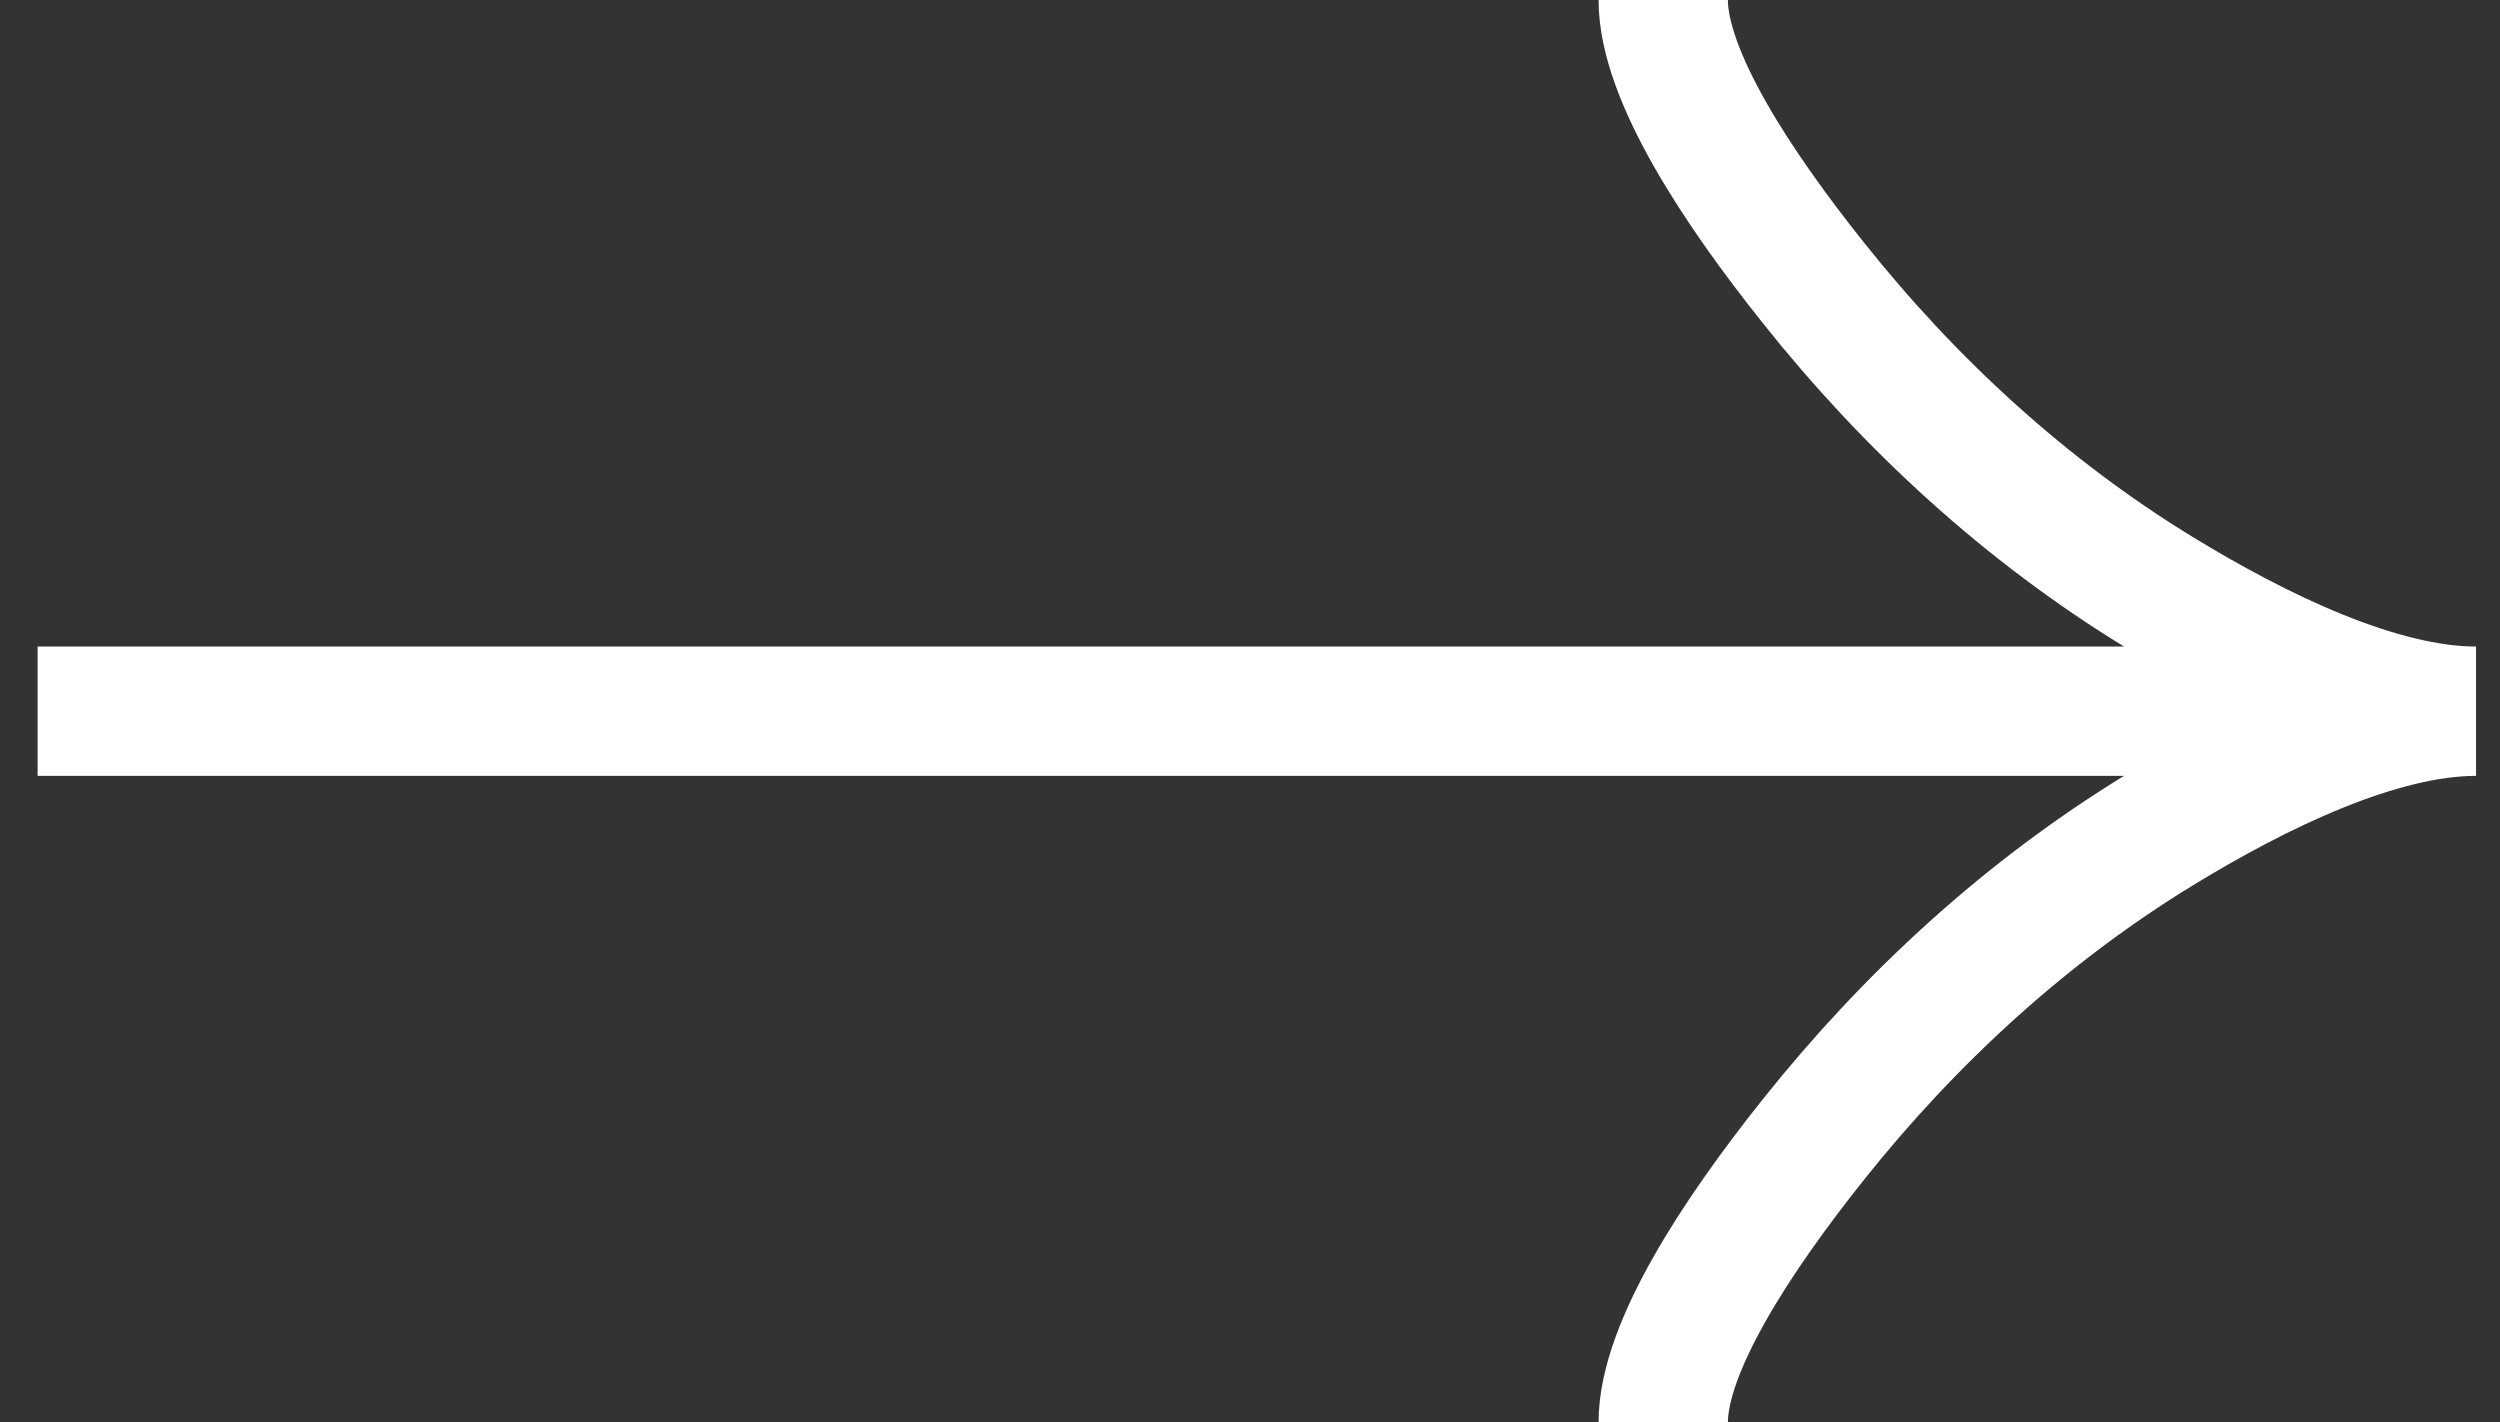 <svg width="58" height="33" viewBox="0 0 58 33" fill="none" xmlns="http://www.w3.org/2000/svg">
<rect x="0" y="0" width="58" height="33" fill="#333333" stroke="none"/>
<path d="M38.587 0C38.587 1.749 40.315 4.361 42.064 6.553C44.313 9.381 47 11.849 50.081 13.733C52.391 15.145 55.191 16.5 57.444 16.5M57.444 16.5C55.191 16.5 52.388 17.855 50.081 19.267C47 21.153 44.313 23.621 42.064 26.445C40.315 28.639 38.587 31.256 38.587 33M57.444 16.5L0.873 16.5" stroke="white" stroke-width="3"/>
</svg>
